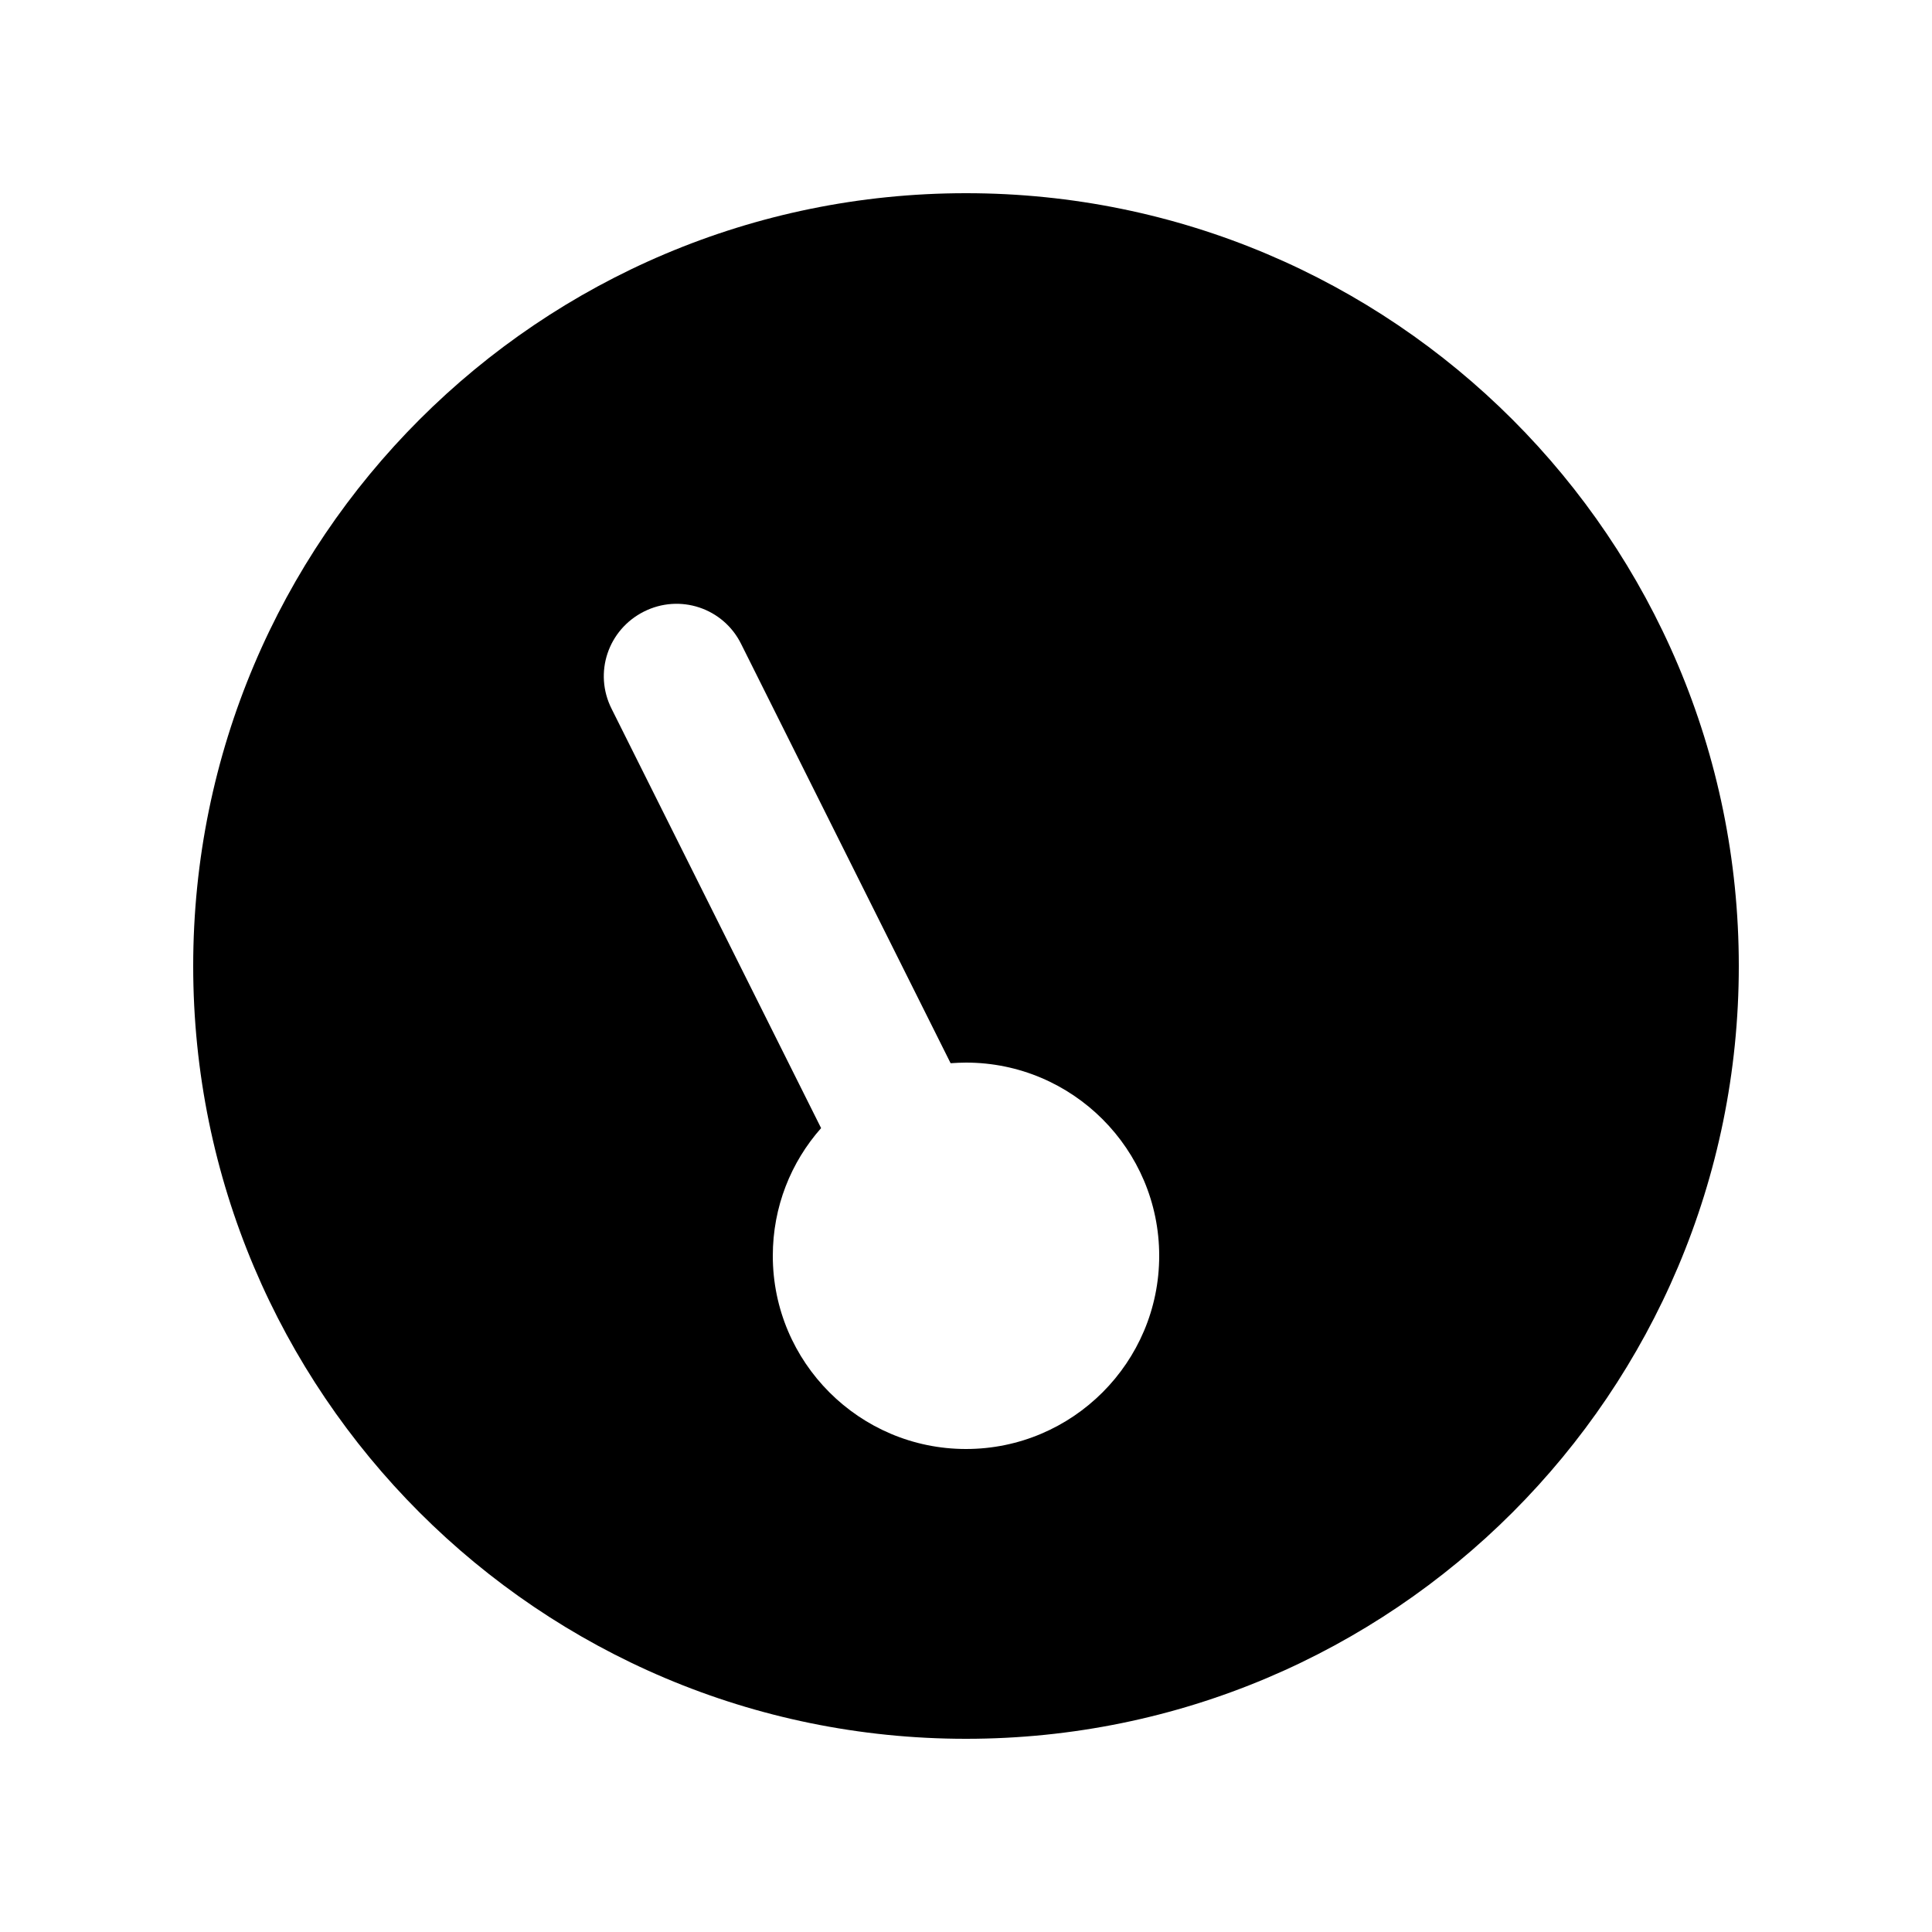 <svg xmlns="http://www.w3.org/2000/svg" viewBox="0 0 640 640"><!--! Font Awesome Pro 7.1.0 by @fontawesome - https://fontawesome.com License - https://fontawesome.com/license (Commercial License) Copyright 2025 Fonticons, Inc. --><path fill="currentColor" d="M64 320C64 178.6 178.6 64 320 64C461.4 64 576 178.6 576 320C576 461.4 461.4 576 320 576C178.6 576 64 461.4 64 320zM384 416C384 380.7 355.3 352 320 352C318.3 352 316.6 352.1 314.9 352.2L245.5 213.3C239.6 201.4 225.2 196.6 213.3 202.6C201.4 208.6 196.6 222.9 202.6 234.8L272 373.7C262 385 256 399.8 256 416C256 451.3 284.7 480 320 480C355.3 480 384 451.3 384 416z"/></svg>